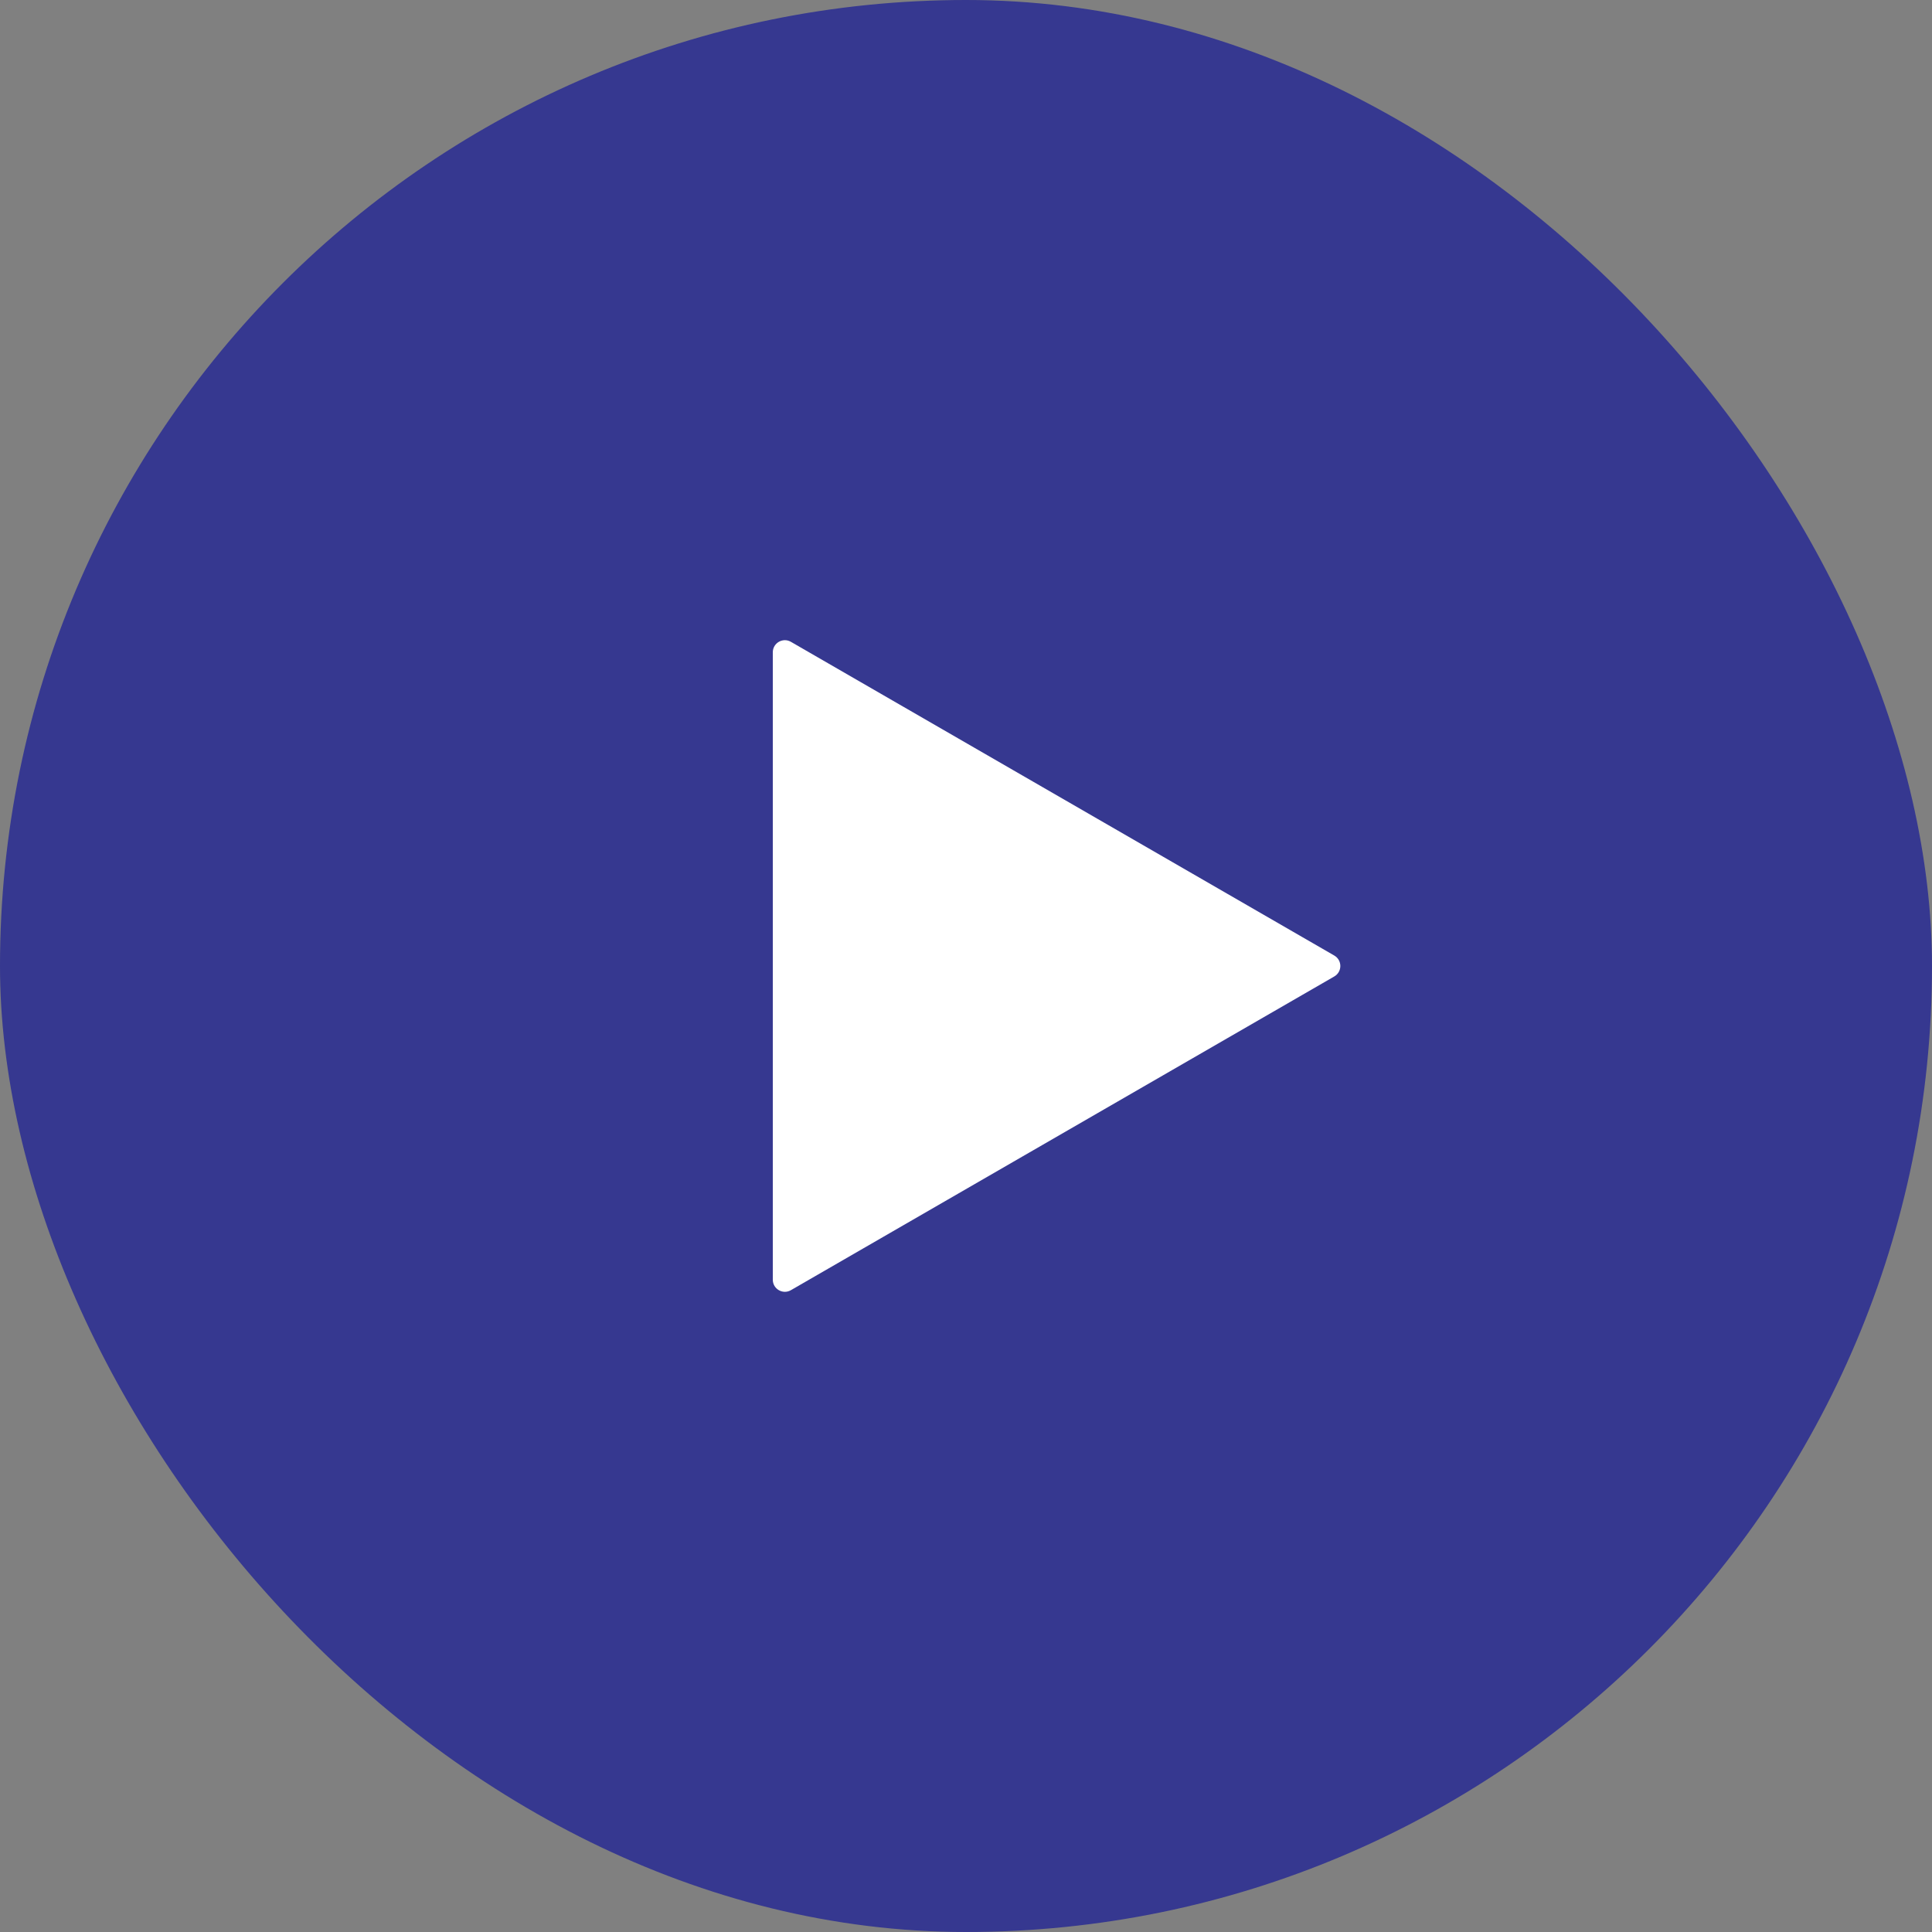 <svg width="160" height="160" viewBox="0 0 160 160" fill="none" xmlns="http://www.w3.org/2000/svg">
<rect x="0" y="0" width="160" height="160" fill="#808080" stroke="none"/>
<rect width="160" height="160" rx="80" fill="#2E3092" fill-opacity="0.9"/>
<path d="M64 54.019C64 53.249 64.833 52.768 65.5 53.153L110.5 79.134C111.167 79.519 111.167 80.481 110.5 80.866L65.5 106.847C64.833 107.232 64 106.75 64 105.981L64 54.019Z" fill="white"/>
</svg>
